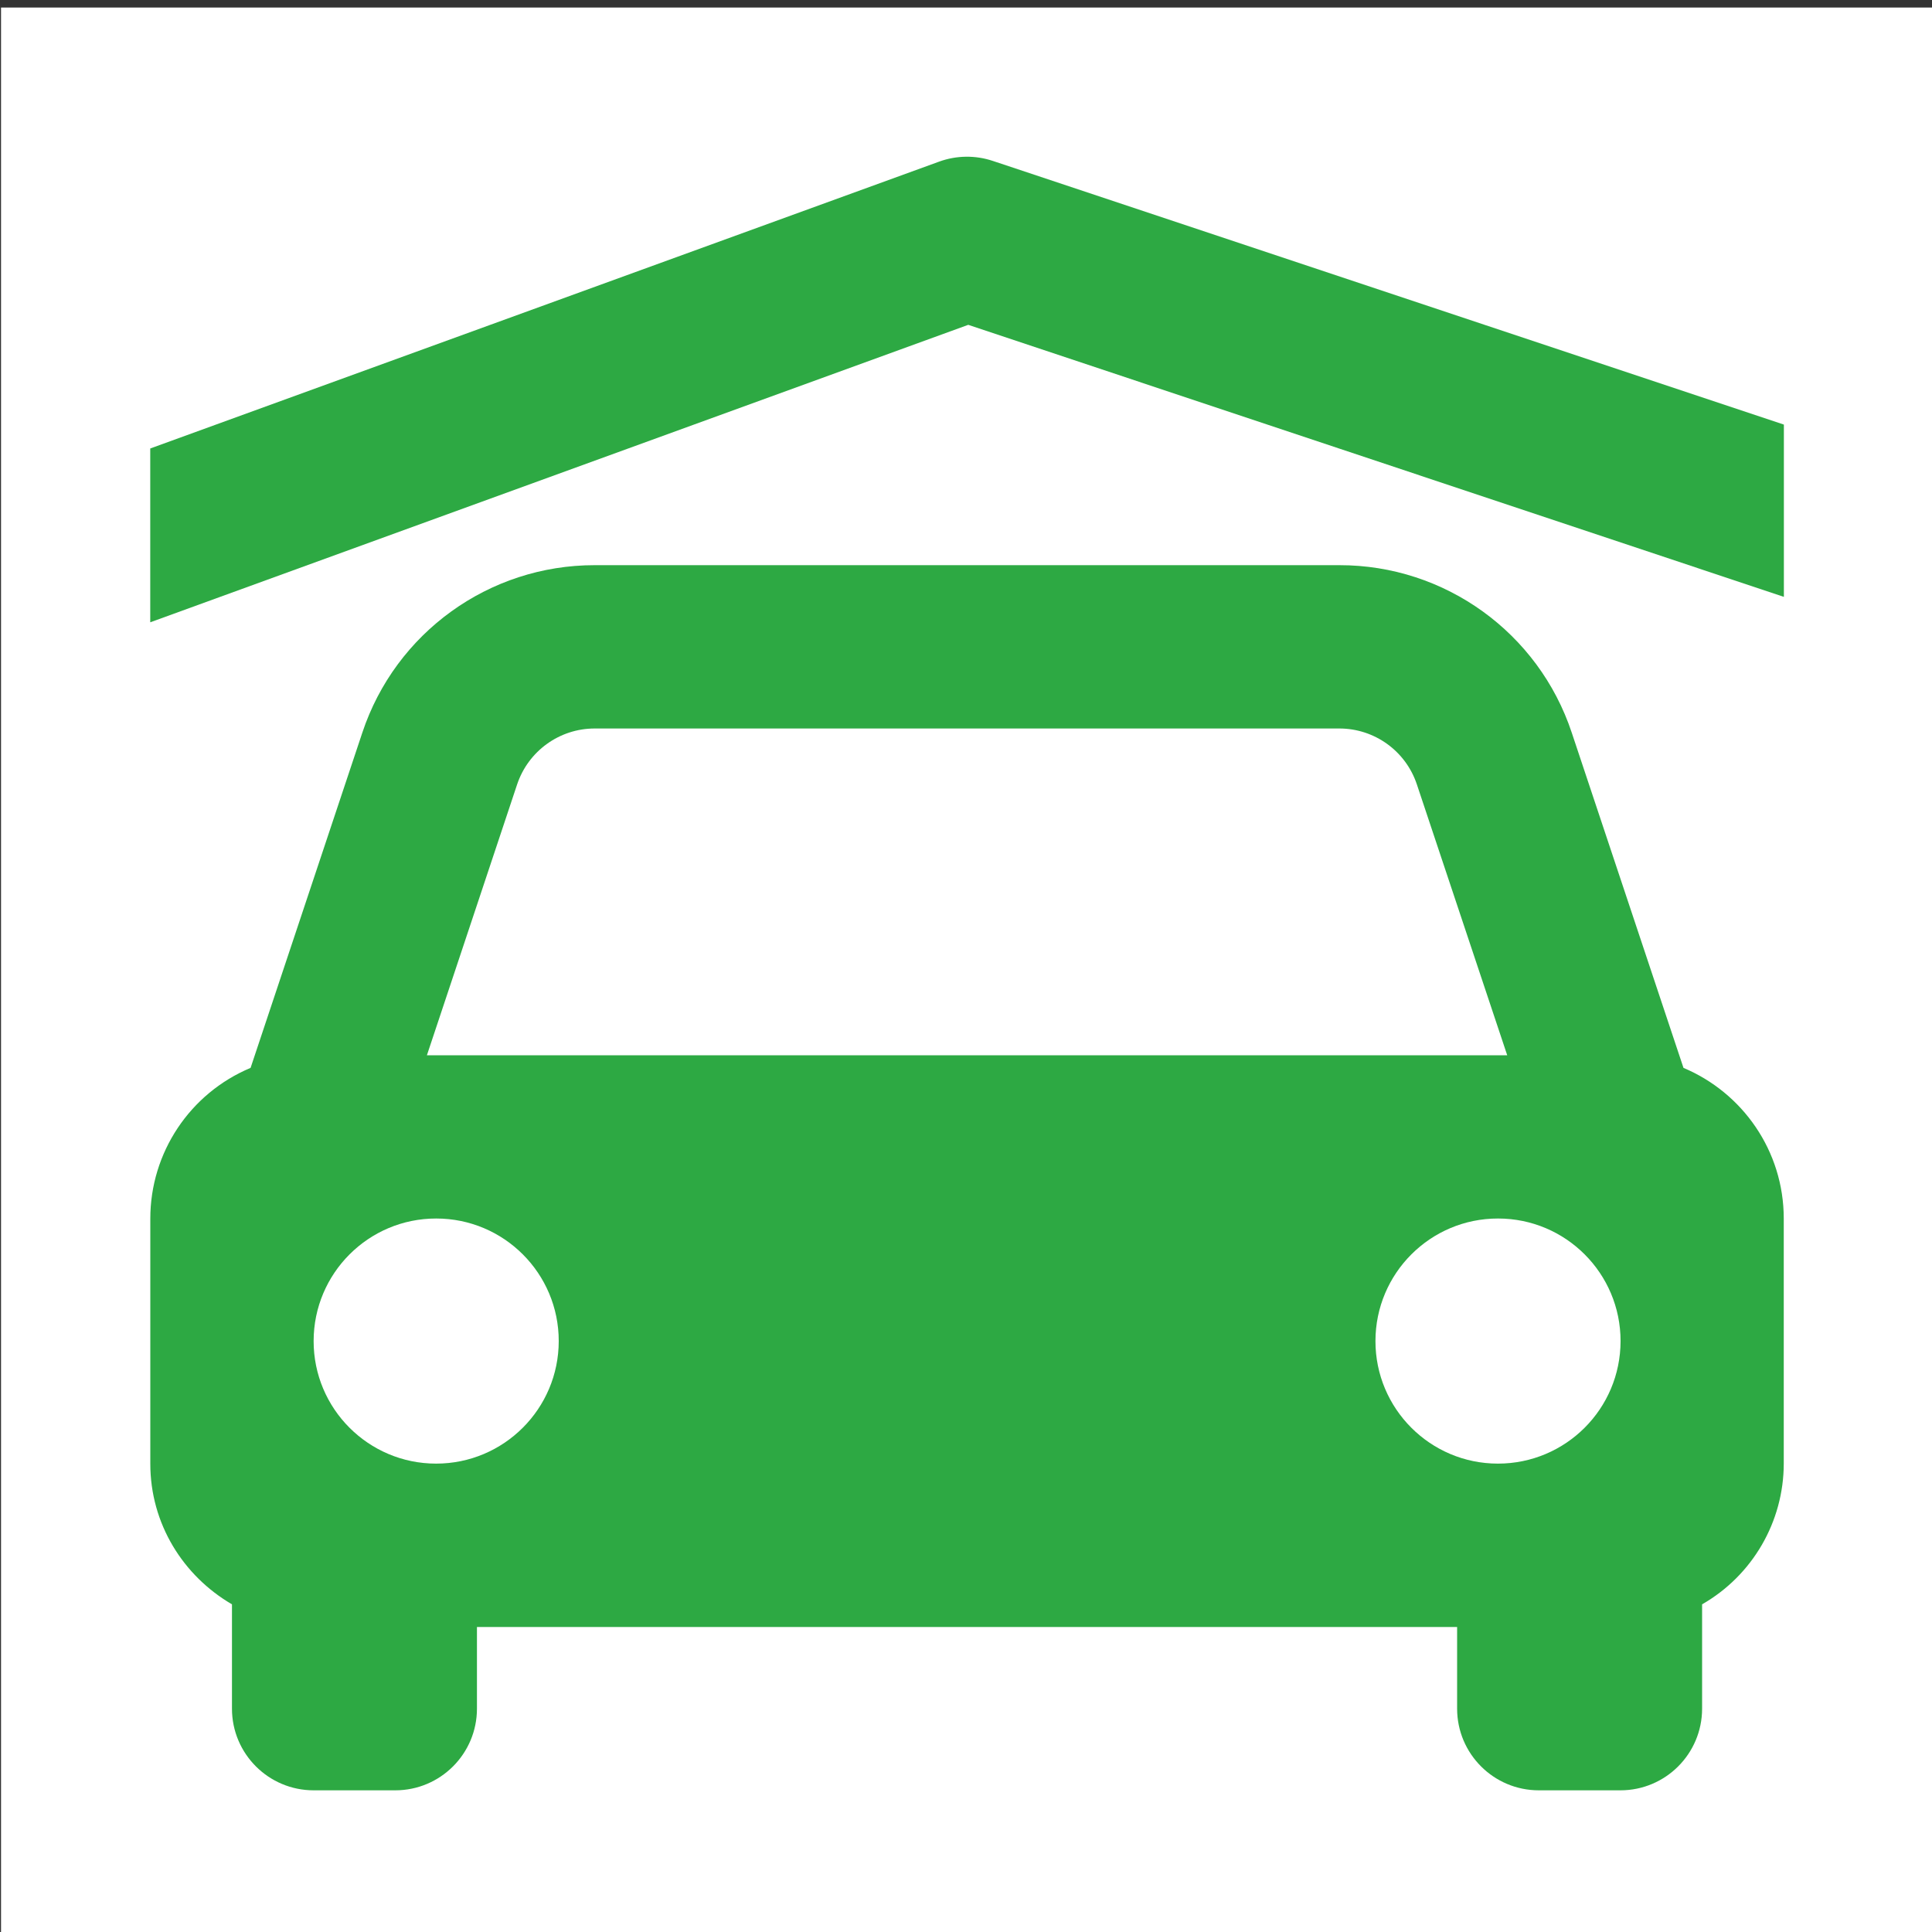 <?xml version="1.0" encoding="UTF-8"?>
<svg xmlns="http://www.w3.org/2000/svg" xmlns:xlink="http://www.w3.org/1999/xlink" version="1.1" x="0px" y="0px" viewBox="0 0 300 300" style="enable-background:new 0 0 300 300;" xml:space="preserve">
<rect x="0" y="0" width="300" height="300" fill="#333333" stroke="none"/>
<style type="text/css">
	.st0{fill:#FFFFFF;}
	.st1{fill:#2DA943;}
</style>
<g id="BG_x2B_HL">
	<rect x="0.16" y="1.17" class="st0" width="300" height="300"></rect>
</g>
<g id="Favicon">
	<g>
		<path class="st1" d="M36.02,249.12v16.2c0,7,5.68,12.68,12.68,12.68h12.68c7,0,12.68-5.68,12.68-12.68v-12.68h152.2v12.68    c0,7,5.68,12.68,12.68,12.68h12.68c7,0,12.68-5.68,12.68-12.68v-16.2c7.83-4.49,12.67-12.82,12.68-21.85v-38.05    c0-10.54-6.43-19.56-15.57-23.4l-17.35-52.05c-5.16-15.54-19.71-26.03-36.08-26.01H92.34c-16.38-0.01-30.92,10.47-36.08,26.01    l-17.35,52.05c-9.43,3.95-15.57,13.17-15.57,23.4v38.05C23.33,236.63,28.46,244.72,36.02,249.12z M67.72,227.27    c-10.51,0-19.03-8.53-19.02-19.04s8.53-19.03,19.04-19.02c10.51,0,19.03,8.53,19.02,19.04S78.23,227.27,67.72,227.27z     M232.6,227.27c-10.51,0-19.03-8.53-19.02-19.04s8.53-19.03,19.04-19.02c10.51,0,19.03,8.53,19.02,19.04    S243.12,227.27,232.6,227.27z M92.34,113.12h115.63c5.46,0,10.31,3.49,12.04,8.68l14.03,42.06H66.29l14.01-42.06    C82.04,116.61,86.89,113.12,92.34,113.12z"></path>
		<path class="st1" d="M277,92.68V65.93L154.17,24.99c-2.71-0.91-5.66-0.87-8.35,0.11L23.33,69.64v26.99l127.02-46.19L277,92.68z"></path>
	</g>
	<g>
	</g>
	<g>
	</g>
	<g>
	</g>
	<g>
	</g>
	<g>
	</g>
	<g>
	</g>
	<g>
	</g>
	<g>
	</g>
	<g>
	</g>
	<g>
	</g>
	<g>
	</g>
	<g>
	</g>
	<g>
	</g>
	<g>
	</g>
	<g>
	</g>
	<g>
	</g>
	<g>
	</g>
	<g>
	</g>
</g>
</svg>
